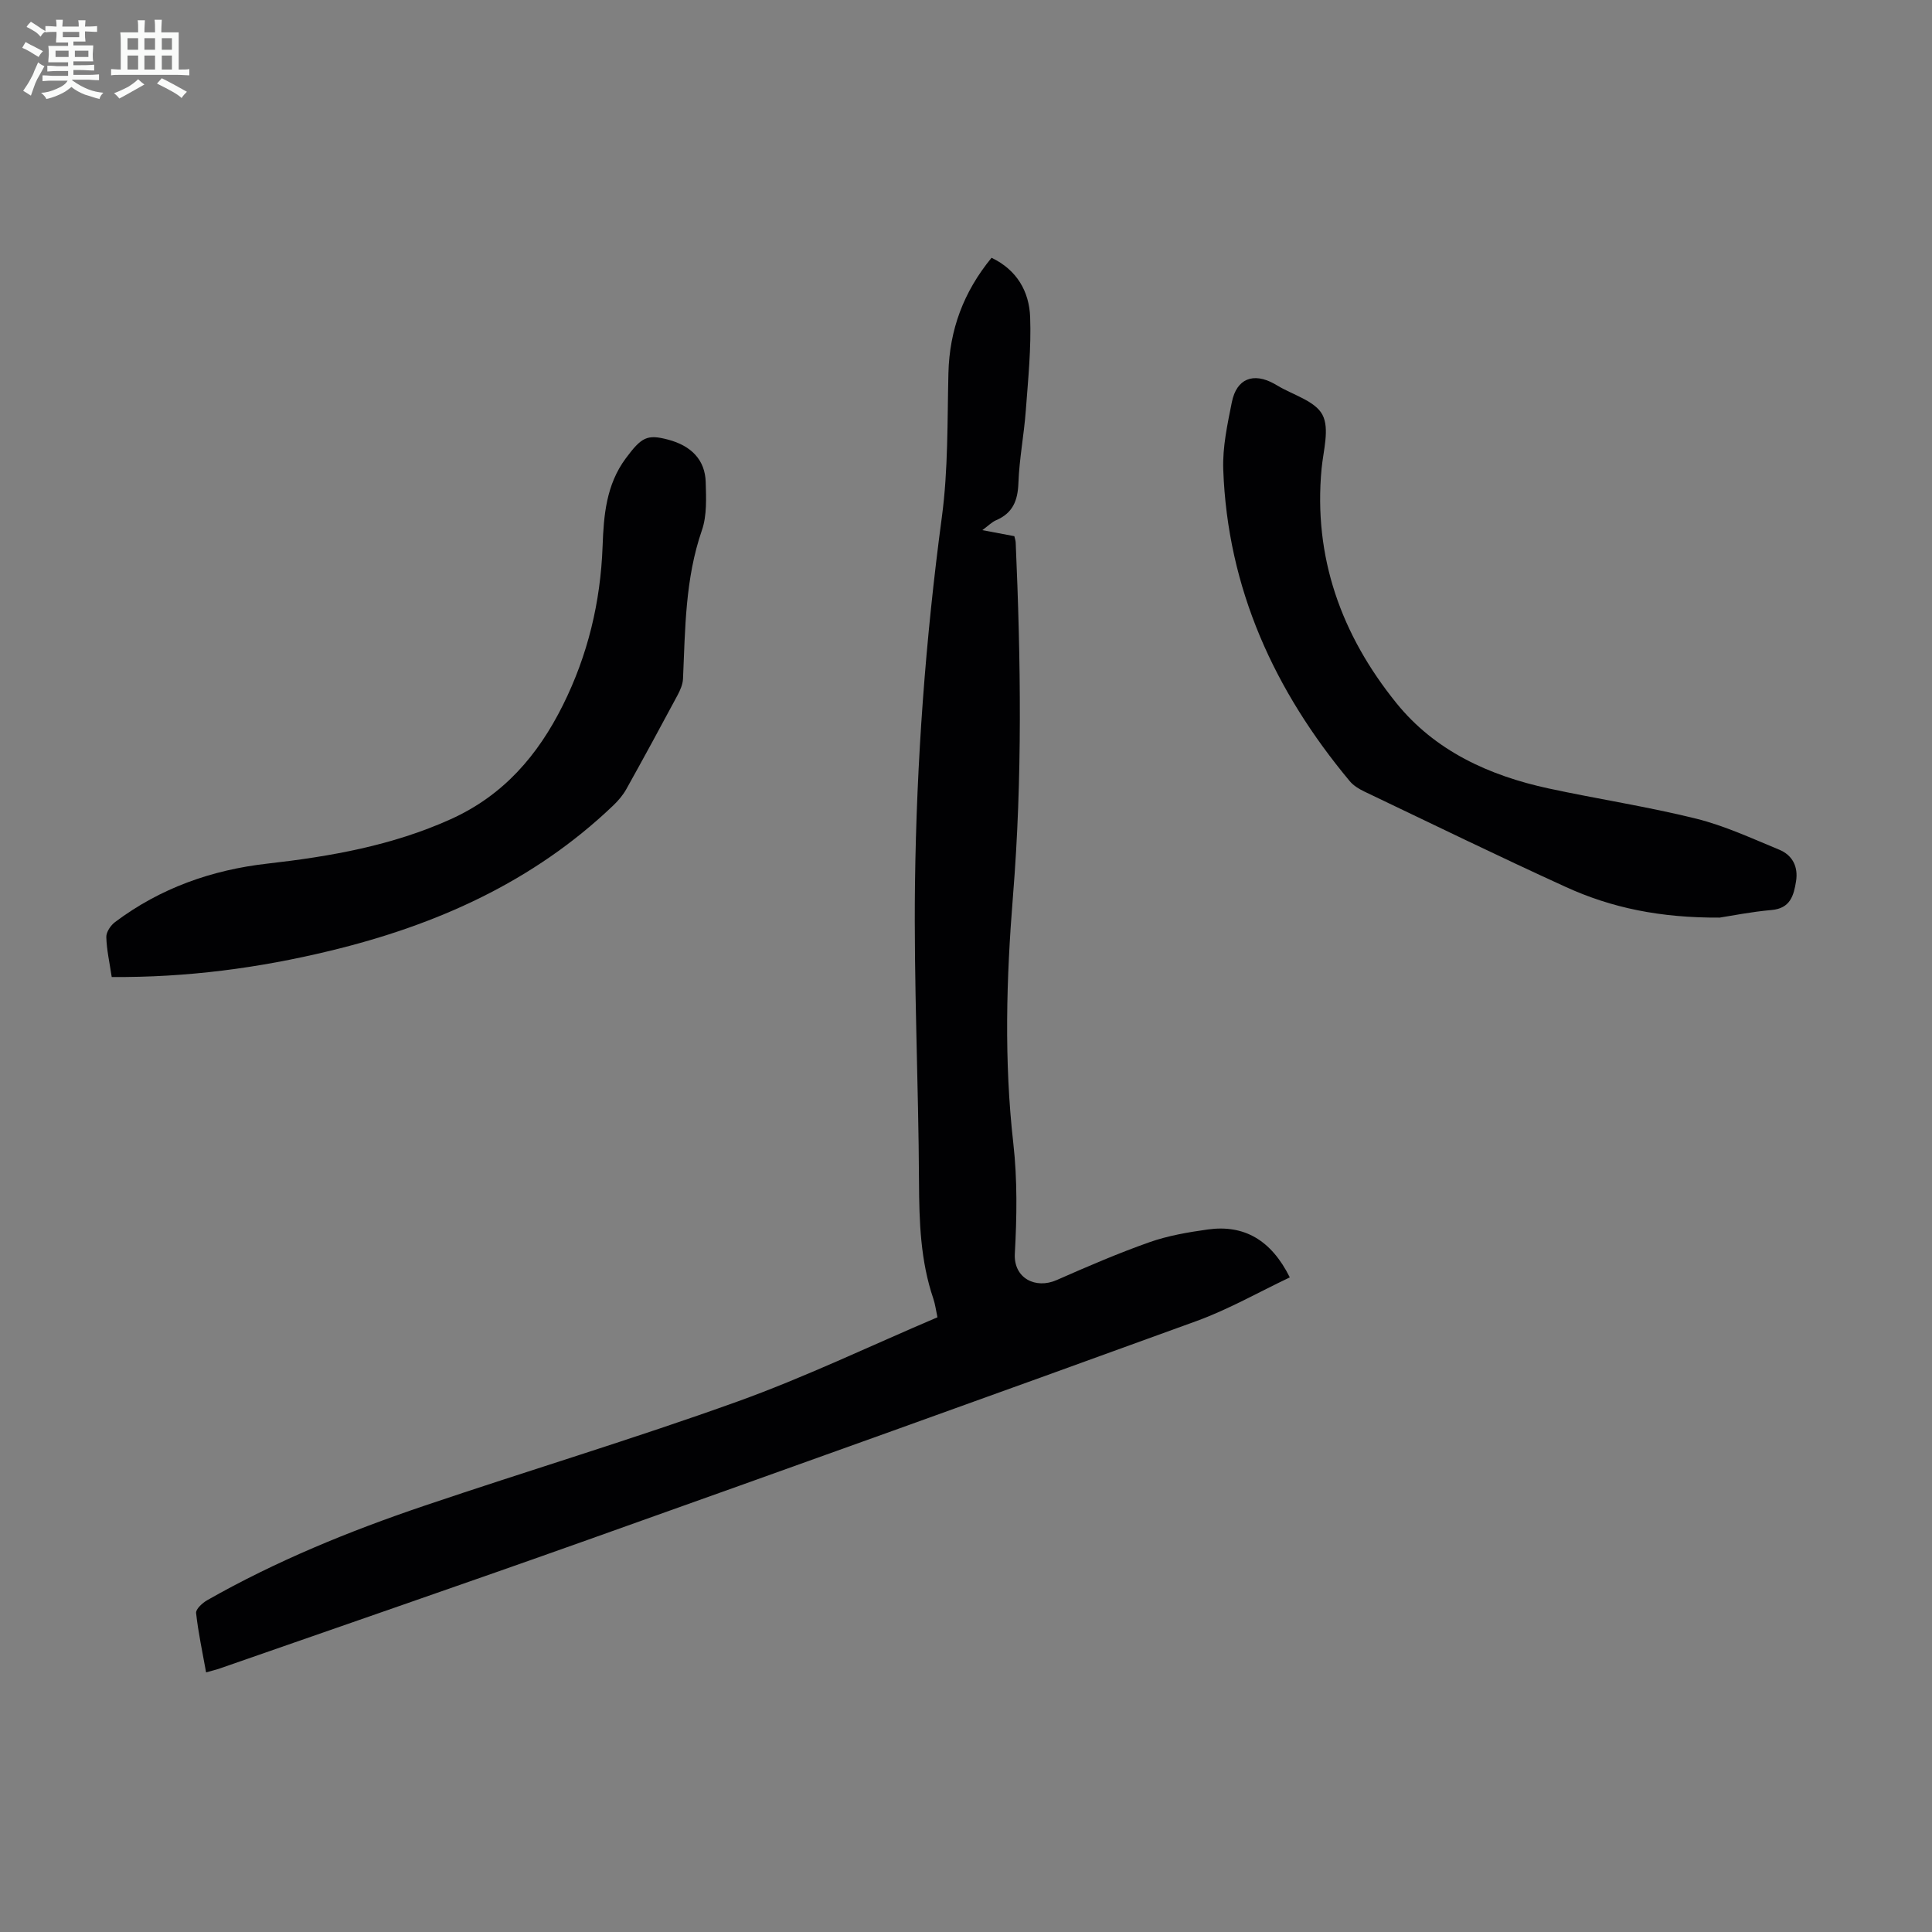 <svg enable-background="new 0 0 400 400" viewBox="0 0 400 400" xmlns="http://www.w3.org/2000/svg"><rect x="0" y="0" width="400" height="400" fill="#808080" stroke="none"/><path d="m6.8 9.5c.6.3 1.3.7 2.1 1.1-.4.4-.7.8-.9 1.2-.7-.4-1.3-.8-1.8-1.1s-1.1-.6-1.6-.8c.2-.4.5-.8.7-1.2.4.2.8.5 1.5.8zm.9 6.9c-.3.6-.5 1.1-.7 1.7s-.4 1.1-.6 1.7c-.6-.4-1.1-.7-1.6-1 .7-1 1.2-1.8 1.5-2.4.3-.5.6-1.1.8-1.7.3-.6.5-1.2.8-1.8.3.3.8.6 1.3.8-.7 1.3-1.2 2.2-1.5 2.7zm.1-11c.4.3 1 .7 1.7 1.1-.5.2-.8.6-1.1 1.1-.5-.6-1-1-1.4-1.2s-.9-.6-1.5-.8c.2-.4.5-.7.9-1.1.5.3.9.6 1.4.9zm10.5 13.1c1 .4 2 .6 3.1.7-.4.4-.7.8-.8 1.3-.9-.2-1.9-.6-3-.9-1-.4-2-.9-2.8-1.6-.5.4-1.1.9-1.9 1.3s-1.9.9-3.3 1.2c-.1-.3-.5-.8-1.1-1.3 1 0 2.1-.3 3.2-.8 1.2-.5 1.9-1 2.3-1.7h-3.2c-.4 0-1 0-2 .1v-1.2c1 0 1.7.1 2 .1h3.3v-1h-2.3c-.2 0-.9 0-2 .1v-1.2c1.2 0 1.9.1 2 .1h2.3v-.8h-4.1c0-.7.1-1.2.1-1.6 0-.5 0-1.1-.1-1.8h4.1v-.7h-2.5c0-.6.1-1.1.1-1.6v-.6h-.5c-.4 0-1 0-1.8.1v-1.3c1.2 0 1.9.1 2.1.1h.2c0-.3 0-.8-.1-1.4h1.4c0 .6-.1 1-.1 1.4h3.4c0-.4 0-.8-.1-1.3h1.5c0 .4-.1.9-.1 1.3.7 0 1.5 0 2.5-.1v1.2c-1 0-1.8-.1-2.5-.1v.6c0 .3 0 .8.1 1.5h-2.5v.8h4.1c0 .7-.1 1.3-.1 1.8s0 1 .1 1.5h-4.1v.8h1.4c.8 0 1.8 0 2.9-.1v1.2c-1 0-1.9-.1-2.8-.1h-1.5v1h3.2c.3 0 1 0 2.1-.1v1.2c-1.1 0-1.8-.1-2.1-.1h-3.4l-.1.1c1.4 1 2.4 1.5 3.4 1.9zm-4.1-6.7v-1.3h-2.7v1.3zm2.2-4.1v-1.1h-3.4v1.1zm1.9 4.1v-1.3h-2.8v1.3z" fill="#fafbfa"/><path d="m37 6.7v2.3 5.4c1 0 1.8 0 2.2-.1v1.3c-.6 0-1.5-.1-2.5-.1h-11.9c-.7 0-1.3 0-1.8.1v-1.3c.5 0 1.1.1 2 .1v-5.2c0-1 0-1.8-.1-2.5h3.7c0-1.3 0-2.1-.1-2.5h1.5c0 .4-.1 1.3-.1 2.5h2.2c0-1.2 0-2.1-.1-2.6h1.5c0 .4-.1 1.3-.1 2.6zm-12.3 13.7c-.3-.4-.7-.8-1.1-1.1 1.1-.4 2.1-.9 2.9-1.3.8-.5 1.5-1 2.1-1.6.4.4.9.8 1.3 1.1-2.5 1.4-4.2 2.4-5.2 2.9zm3.9-10.1v-2.4h-2.2v2.4zm0 4.1v-2.9h-2.2v2.9zm3.5-4.1v-2.4h-2.2v2.4zm0 4.1v-2.9h-2.2v2.9zm.4 2.9 1-1.1c.6.3 1.4.7 2.5 1.3s2 1.1 2.7 1.5c-.4.4-.8.8-1.1 1.3-.8-.8-2.5-1.7-5.1-3zm3.1-7v-2.4h-2.1v2.4zm0 4.1v-2.9h-2.1v2.9z" fill="#fafbfa"/><g fill="#010103"><path d="m194.09 272.73c-.32-1.5-.47-2.71-.85-3.84-2.67-7.85-2.93-15.93-2.97-24.15-.1-20.58-1.09-41.17-.83-61.74.32-25.4 2.18-50.72 5.56-75.94 1.32-9.82 1.12-19.86 1.36-29.81.22-8.96 3.12-16.8 8.93-23.88 5.27 2.52 7.79 6.99 7.99 12.27.24 6.44-.42 12.93-.9 19.37-.37 5.02-1.35 10-1.53 15.01-.13 3.63-1.17 6.21-4.6 7.68-.88.37-1.59 1.12-2.87 2.06 2.53.48 4.53.85 6.63 1.25.11.51.27.92.28 1.34 1.06 24.38 1.41 48.75-.56 73.12-1.38 17.08-1.87 34.15.07 51.28.85 7.52.73 15.22.31 22.8-.28 5.11 4.31 7.39 8.65 5.48 6.33-2.79 12.7-5.54 19.21-7.84 3.86-1.36 8.01-2.07 12.09-2.64 7.51-1.05 13.14 2.19 16.98 9.92-6.43 3.05-12.67 6.62-19.32 9.04-42 15.27-84.07 30.36-126.17 45.35-25.26 8.99-50.62 17.7-75.94 26.54-.83.29-1.68.49-2.94.85-.75-4.21-1.63-8.23-2.07-12.29-.09-.81 1.31-2.09 2.31-2.66 14.24-8.1 29.34-14.27 44.82-19.51 21.59-7.31 43.44-13.88 64.88-21.59 14.04-5.05 27.57-11.55 41.48-17.47z"/><path d="m23.13 202.28c-.44-2.98-1.05-5.61-1.12-8.27-.03-1.04.91-2.44 1.83-3.12 9.35-7.02 20.02-10.79 31.54-12.09 13.04-1.48 25.8-3.72 37.93-9.19 10.93-4.93 18.05-13.22 23.23-23.61 5.16-10.36 7.8-21.34 8.22-32.91.23-6.38.74-12.72 4.79-18.18 3.26-4.39 4.41-5.04 8.73-3.9 4.86 1.27 7.7 4.22 7.83 8.81.09 3.33.27 6.91-.79 9.97-3.47 10.03-3.45 20.39-3.91 30.74-.05 1.16-.58 2.37-1.14 3.42-3.48 6.5-7 12.98-10.59 19.42-.69 1.24-1.66 2.38-2.69 3.37-16.56 15.84-36.66 24.8-58.64 30.11-14.74 3.57-29.64 5.55-45.22 5.43z"/><path d="m356.04 189.98c-12.33.07-22.38-2.02-31.83-6.33-14.02-6.39-27.87-13.15-41.78-19.79-1.08-.52-2.21-1.21-2.97-2.12-15.61-18.72-25.32-39.91-26.2-64.56-.16-4.61.86-9.33 1.78-13.91.98-4.9 4.46-6.23 8.83-3.79.2.11.38.23.58.34 3.24 1.95 7.82 3.18 9.34 6.04 1.53 2.88.19 7.4-.17 11.17-1.73 18.37 4.11 34.43 15.45 48.49 8.03 9.96 19.25 15.06 31.55 17.72 10.15 2.19 20.45 3.75 30.53 6.25 5.9 1.46 11.54 4.09 17.2 6.42 2.77 1.14 3.99 3.54 3.5 6.57-.48 2.96-1.2 5.6-5.08 5.93-4.23.37-8.4 1.22-10.73 1.57z"/></g></svg>